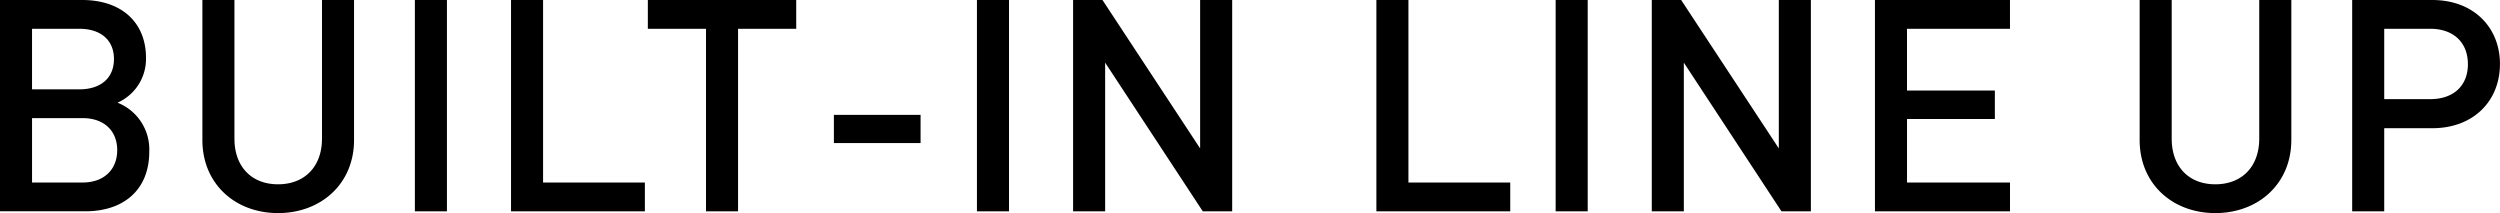 <svg height="43.094" viewBox="0 0 505.438 43.094" width="505.438" xmlns="http://www.w3.org/2000/svg"><path d="m31.116 30.66a10.156 10.156 0 0 0 -6.42-9.9 9.675 9.675 0 0 0 5.76-9.06c0-7.2-4.98-11.7-12.9-11.7h-16.619v42.719h17.279c7.56 0 12.9-4.2 12.9-12.059zm-6.48-.3c0 3.78-2.52 6.541-7.02 6.541h-10.199v-13.021h10.2c4.499 0 7.019 2.701 7.019 6.48zm-.66-18.42c0 3.961-2.82 6.12-6.96 6.12h-9.6v-12.239h9.6c4.14 0 6.96 2.16 6.96 6.119zm48.54 16.38v-28.32h-6.48v28.02c0 5.7-3.54 9.24-8.88 9.24s-8.82-3.54-8.82-9.24v-28.02h-6.48v28.32c0 8.819 6.6 14.759 15.3 14.759s15.36-5.94 15.36-14.759zm18.78 14.4v-42.72h-6.48v42.719h6.484zm40.018 0v-5.82h-20.579v-36.9h-6.479v42.719h27.058zm30.6-36.9v-5.82h-30v5.82h11.76v36.9h6.48v-36.899h11.759zm25.141 23.1v-5.7h-17.525v5.7h17.52zm17.879 13.8v-42.72h-6.484v42.719h6.479zm45.119 0v-42.72h-6.48v30l-19.744-30h-5.94v42.719h6.48v-30.058l19.739 30.058h5.94zm56.218 0v-5.82h-20.584v-36.9h-6.479v42.719h27.058zm15.661 0v-42.72h-6.48v42.719h6.48zm45.118 0v-42.72h-6.48v30l-19.744-30h-5.939v42.719h6.479v-30.058l19.739 30.058h5.94zm40.26 0v-5.82h-20.82v-12.839h17.759v-5.761h-17.764v-12.479h20.82v-5.821h-27.3v42.719h27.3zm56.878-14.4v-28.32h-6.488v28.02c0 5.7-3.54 9.24-8.88 9.24s-8.819-3.54-8.819-9.24v-28.02h-6.48v28.32c0 8.819 6.6 14.759 15.3 14.759s15.362-5.94 15.362-14.759zm42.18-15.359c0-7.441-5.34-12.96-13.679-12.96h-16.2v42.718h6.48v-16.799h9.72c8.334 0 13.674-5.52 13.674-12.959zm-6.48 0c0 4.5-3.06 7.078-7.56 7.078h-9.359v-14.218h9.359c4.495 0 7.555 2.641 7.555 7.14z" fill-rule="evenodd" transform="translate(-.938)"/></svg>